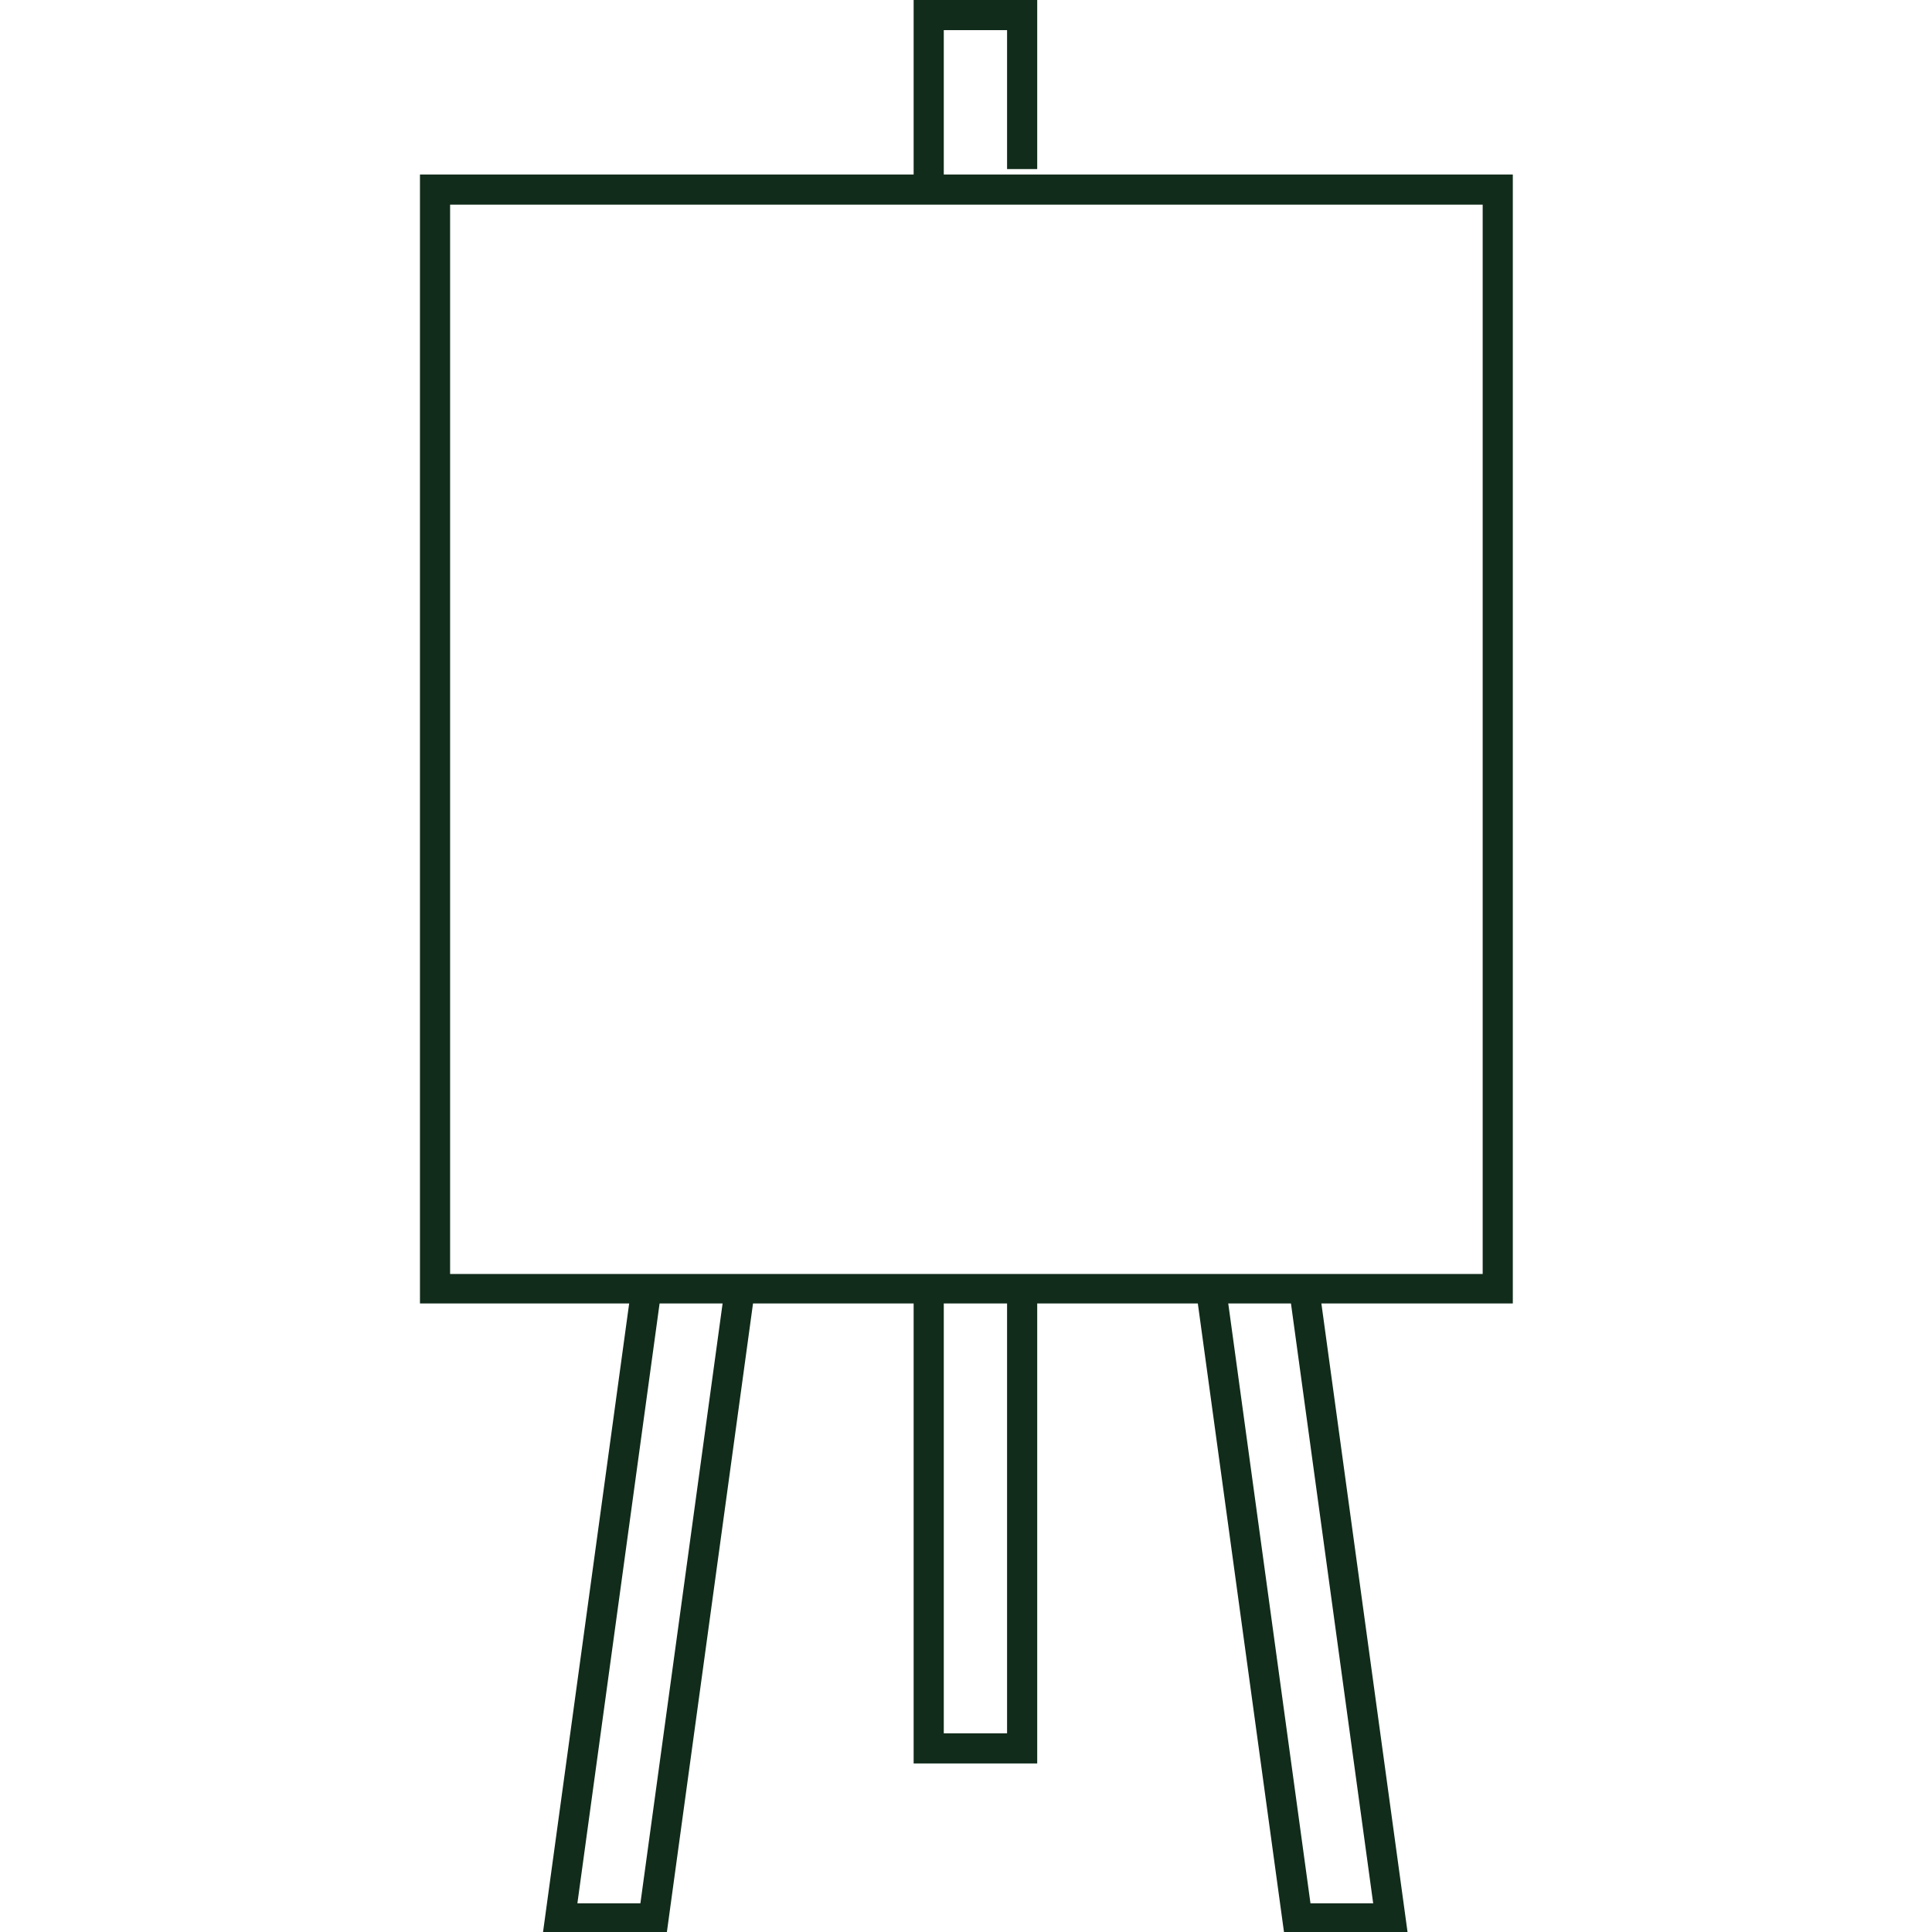 <svg xmlns="http://www.w3.org/2000/svg" xmlns:xlink="http://www.w3.org/1999/xlink" width="500" zoomAndPan="magnify" viewBox="0 0 375 375" height="500" preserveAspectRatio="xMidYMid meet" version="1.0"><defs><clipPath id="9f42e91167"><path d="M 81.484 165 L 227 165 L 227 375 L 81.484 375 Z M 81.484 165 " clip-rule="nonzero"/></clipPath><clipPath id="9bfa708794"><path d="M 152 165 L 293.734 165 L 293.734 375 L 152 375 Z M 152 165 " clip-rule="nonzero"/></clipPath><clipPath id="025018afd3"><path d="M 81.484 33 L 293.734 33 L 293.734 253 L 81.484 253 Z M 81.484 33 " clip-rule="nonzero"/></clipPath></defs><g clip-path="url(#9f42e91167)"><path stroke-linecap="butt" transform="matrix(0.585, 0, 0, 0.585, 81.515, -0)" fill="none" stroke-linejoin="miter" d="M 106.498 424.9 L 77.501 636.502 L 46.501 636.502 L 75.498 424.9 " stroke="#112c1a" stroke-width="10" stroke-opacity="1" stroke-miterlimit="10"/></g><g clip-path="url(#9bfa708794)"><path stroke-linecap="butt" transform="matrix(0.585, 0, 0, 0.585, 81.515, -0)" fill="none" stroke-linejoin="miter" d="M 262.099 424.9 L 291.103 636.502 L 322.003 636.502 L 292.999 424.9 " stroke="#112c1a" stroke-width="10" stroke-opacity="1" stroke-miterlimit="10"/></g><path stroke-linecap="butt" transform="matrix(0.585, 0, 0, 0.585, 81.515, -0)" fill="none" stroke-linejoin="miter" d="M 199.798 427.7 L 199.798 580.103 L 168.798 580.103 L 168.798 424.199 " stroke="#112c1a" stroke-width="10" stroke-opacity="1" stroke-miterlimit="10"/><path stroke-linecap="butt" transform="matrix(0.585, 0, 0, 0.585, 81.515, -0)" fill="none" stroke-linejoin="miter" d="M 168.798 61.103 L 168.798 4.998 L 199.798 4.998 L 199.798 56.098 " stroke="#112c1a" stroke-width="10" stroke-opacity="1" stroke-miterlimit="10"/><g clip-path="url(#025018afd3)"><path stroke-linecap="butt" transform="matrix(0.585, 0, 0, 0.585, 81.515, -0)" fill="none" stroke-linejoin="miter" d="M 5 62.9 L 357.602 62.9 L 357.602 427.7 L 5 427.7 Z M 5 62.9 " stroke="#112c1a" stroke-width="10" stroke-opacity="1" stroke-miterlimit="10"/></g></svg>